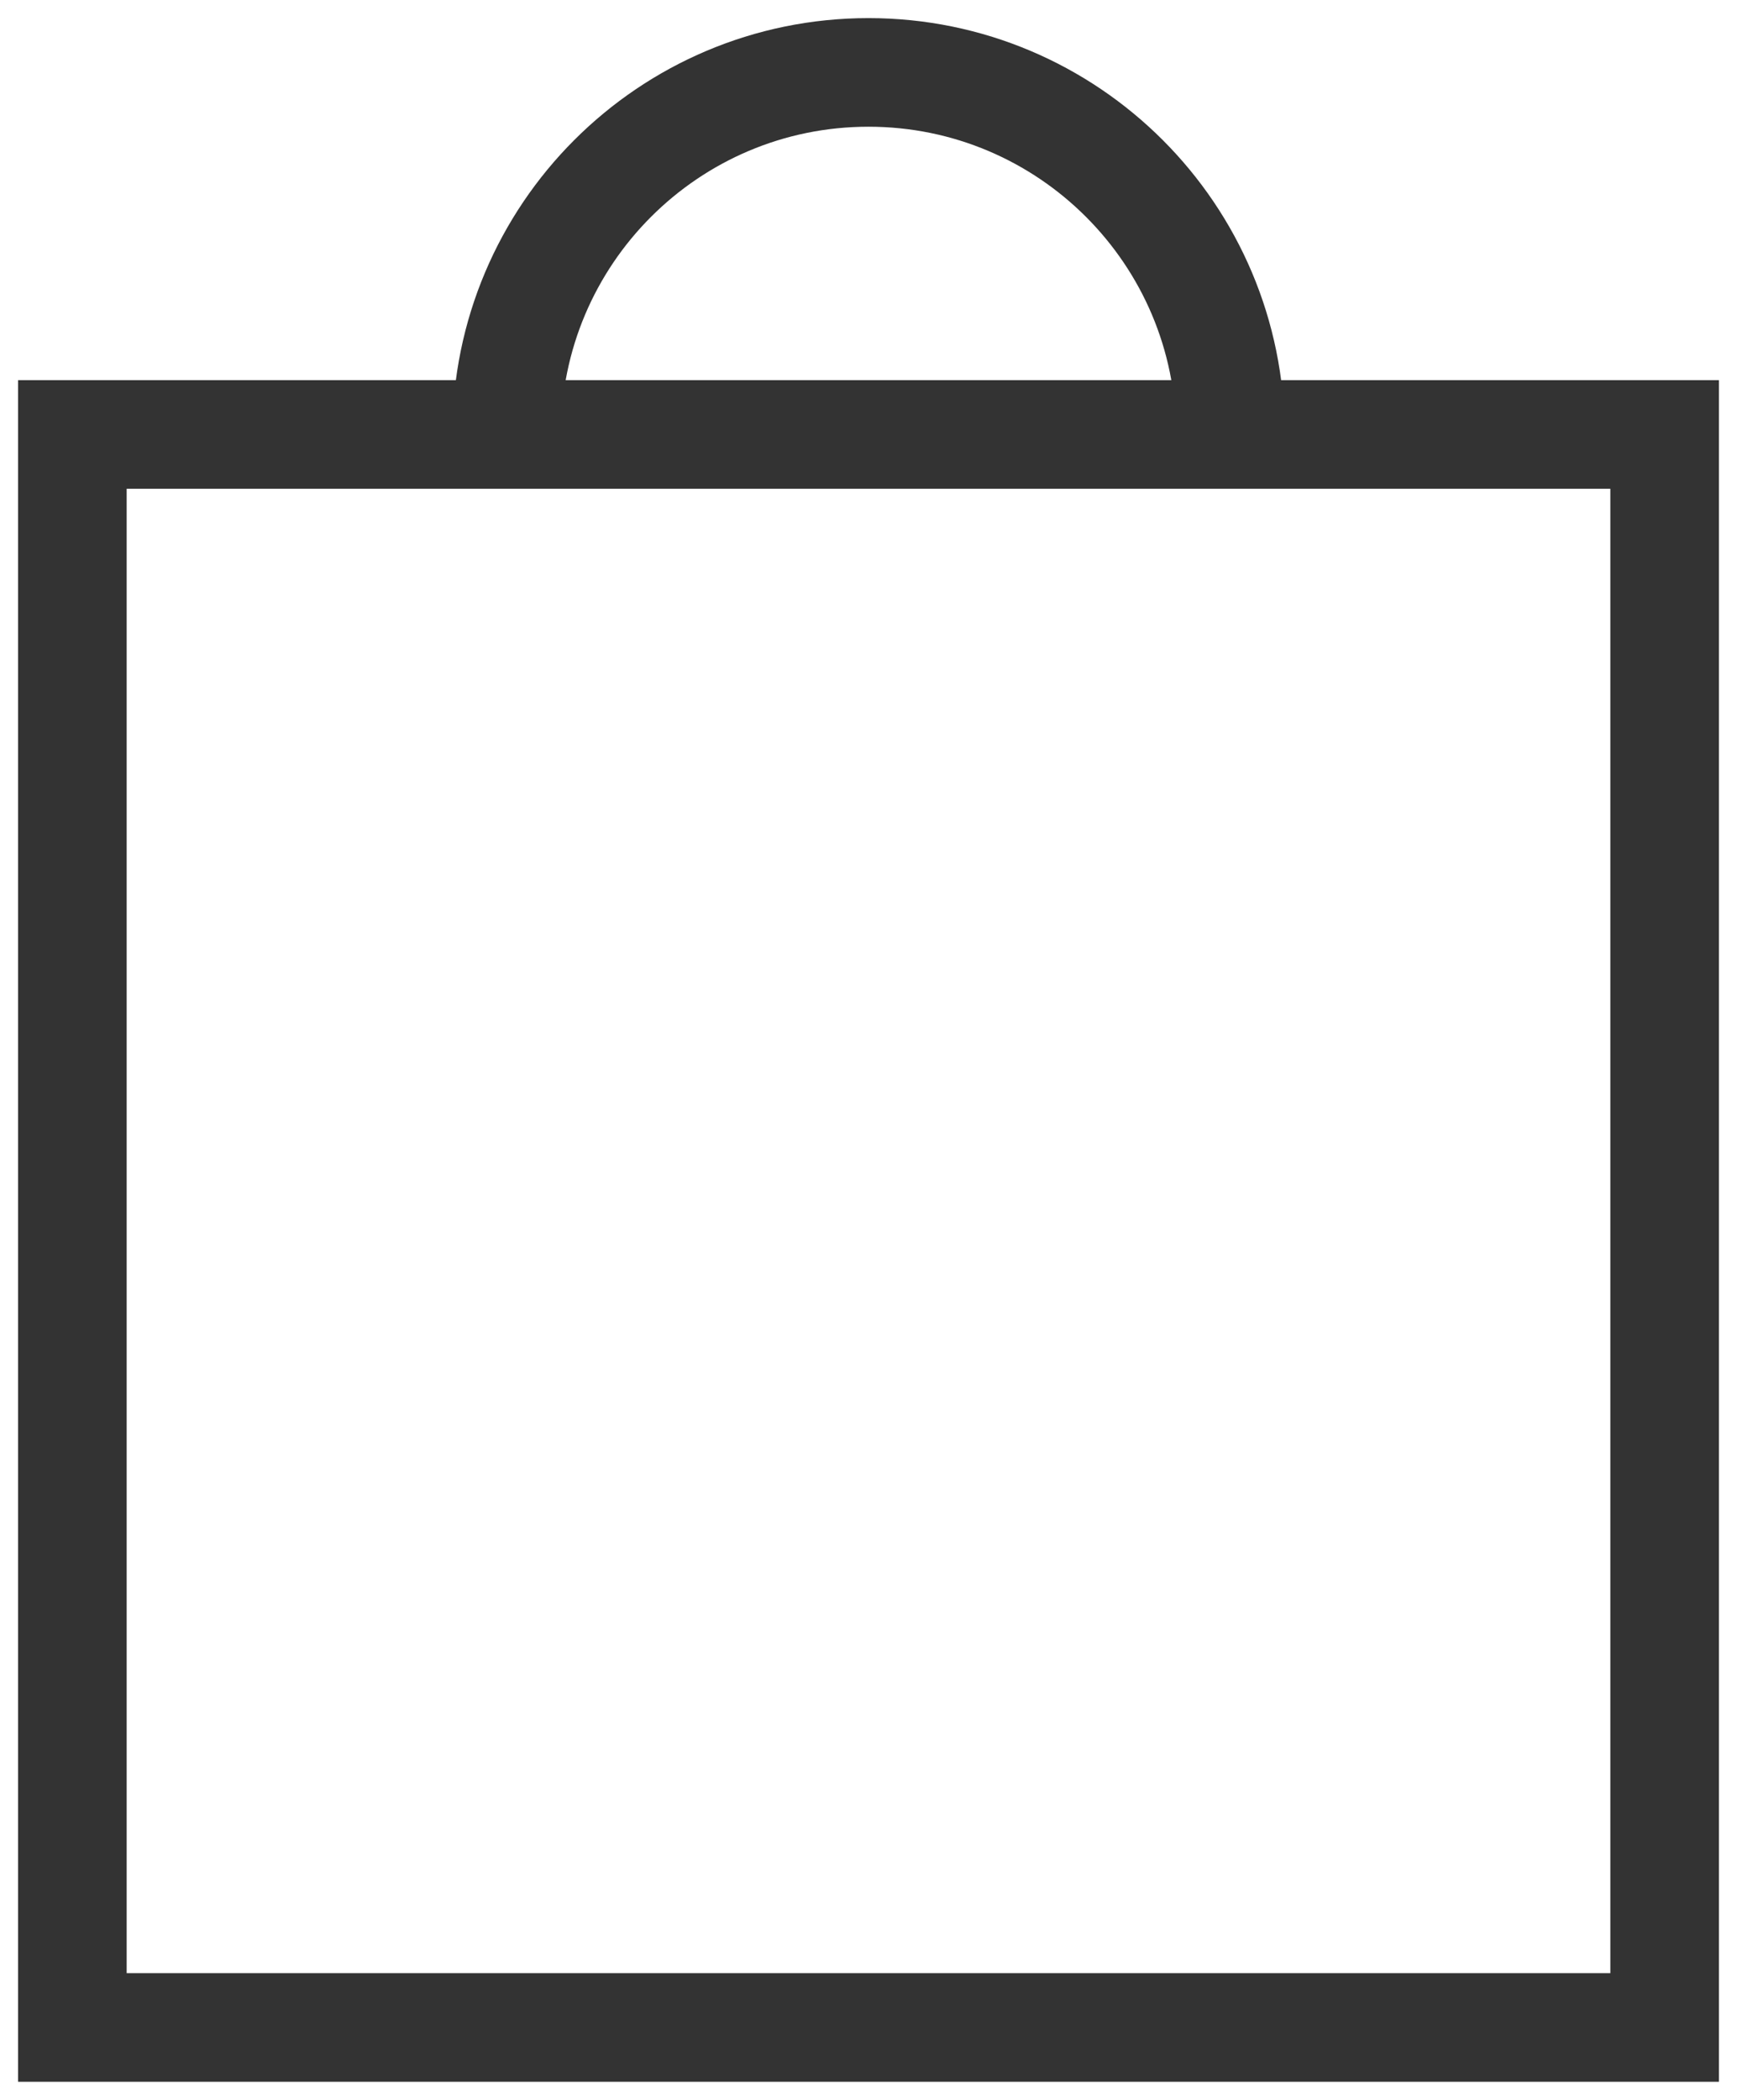 <?xml version="1.0" encoding="UTF-8"?>
<svg width="24px" height="29px" viewBox="0 0 24 29" version="1.1" xmlns="http://www.w3.org/2000/svg" xmlns:xlink="http://www.w3.org/1999/xlink">
    <!-- Generator: sketchtool 51.3 (57544) - http://www.bohemiancoding.com/sketch -->
    <title>C46DE981-B02D-4D33-A9CF-7C95684FDFB0</title>
    <desc>Created with sketchtool.</desc>
    <defs></defs>
    <g id="Global-Guides" stroke="none" stroke-width="1" fill="none" fill-rule="evenodd">
        <g id="Global-0.6-Iconografia" transform="translate(-600, -3992)" stroke="#333333" stroke-width="1.5">
            <g id="Color-Copy-35" transform="translate(597, 3991)">
                <g id="ic16_filters/shoes">
                    <g id="Photo" transform="translate(4, 2)">
                        <path d="M16,5 C16,2.239 13.761,0 11,0 C8.239,0 6,2.239 6,5" id="Oval"></path>
                        <rect id="Rectangle" x="0" y="5" width="22" height="22"></rect>
                    </g>
                </g>
            </g>
        </g>
    </g>
</svg>